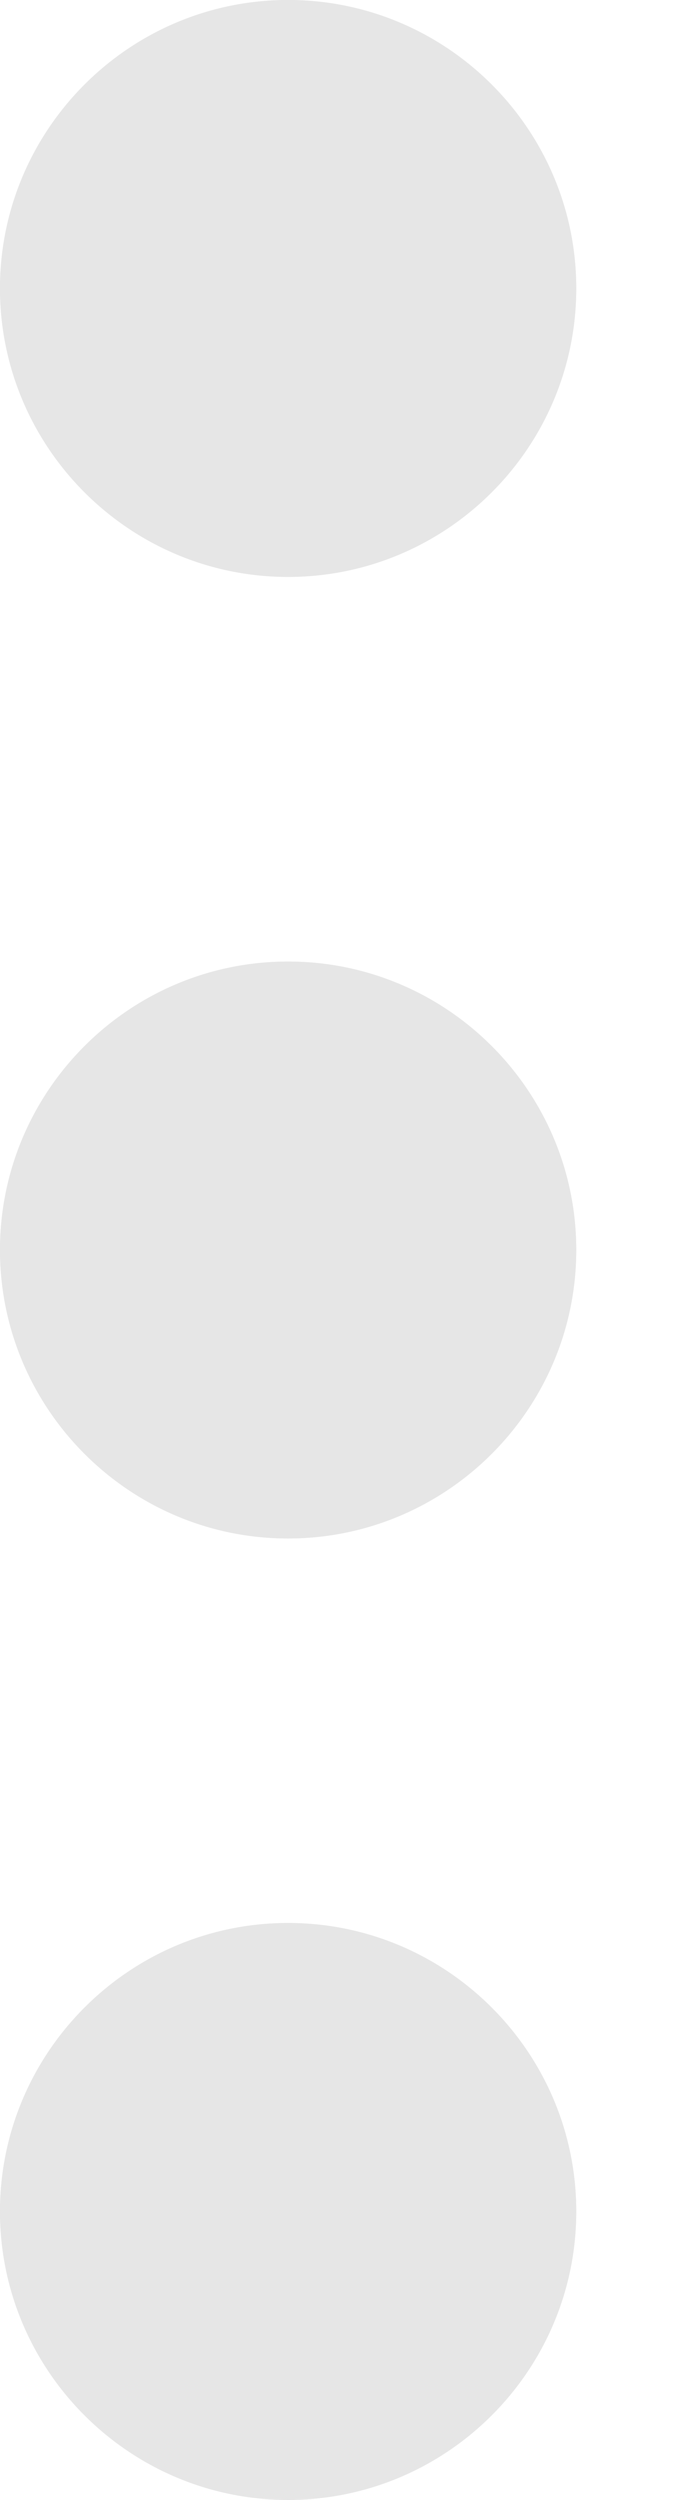 <svg width="6" height="22" viewBox="0 0 6 22" fill="none" xmlns="http://www.w3.org/2000/svg">
<path d="M0 11C0 12.399 1.139 13.539 2.538 13.539C3.938 13.539 5.077 12.399 5.077 11C5.077 9.6 3.938 8.462 2.538 8.462C1.139 8.462 0 9.6 0 11ZM0 19.462C0 20.861 1.139 22 2.538 22C3.938 22 5.077 20.861 5.077 19.462C5.077 18.062 3.938 16.923 2.538 16.923C1.139 16.923 0 18.062 0 19.462ZM0 2.538C0 3.938 1.139 5.077 2.538 5.077C3.938 5.077 5.077 3.938 5.077 2.538C5.077 1.139 3.938 0 2.538 0C1.139 0 0 1.139 0 2.538Z" fill="#E6E6E6"/>
<path d="M0 11C0 12.399 1.139 13.539 2.538 13.539C3.938 13.539 5.077 12.399 5.077 11C5.077 9.6 3.938 8.462 2.538 8.462C1.139 8.462 0 9.6 0 11ZM0 19.462C0 20.861 1.139 22 2.538 22C3.938 22 5.077 20.861 5.077 19.462C5.077 18.062 3.938 16.923 2.538 16.923C1.139 16.923 0 18.062 0 19.462ZM0 2.538C0 3.938 1.139 5.077 2.538 5.077C3.938 5.077 5.077 3.938 5.077 2.538C5.077 1.139 3.938 0 2.538 0C1.139 0 0 1.139 0 2.538Z" fill="#E6E6E6"/>
</svg>
